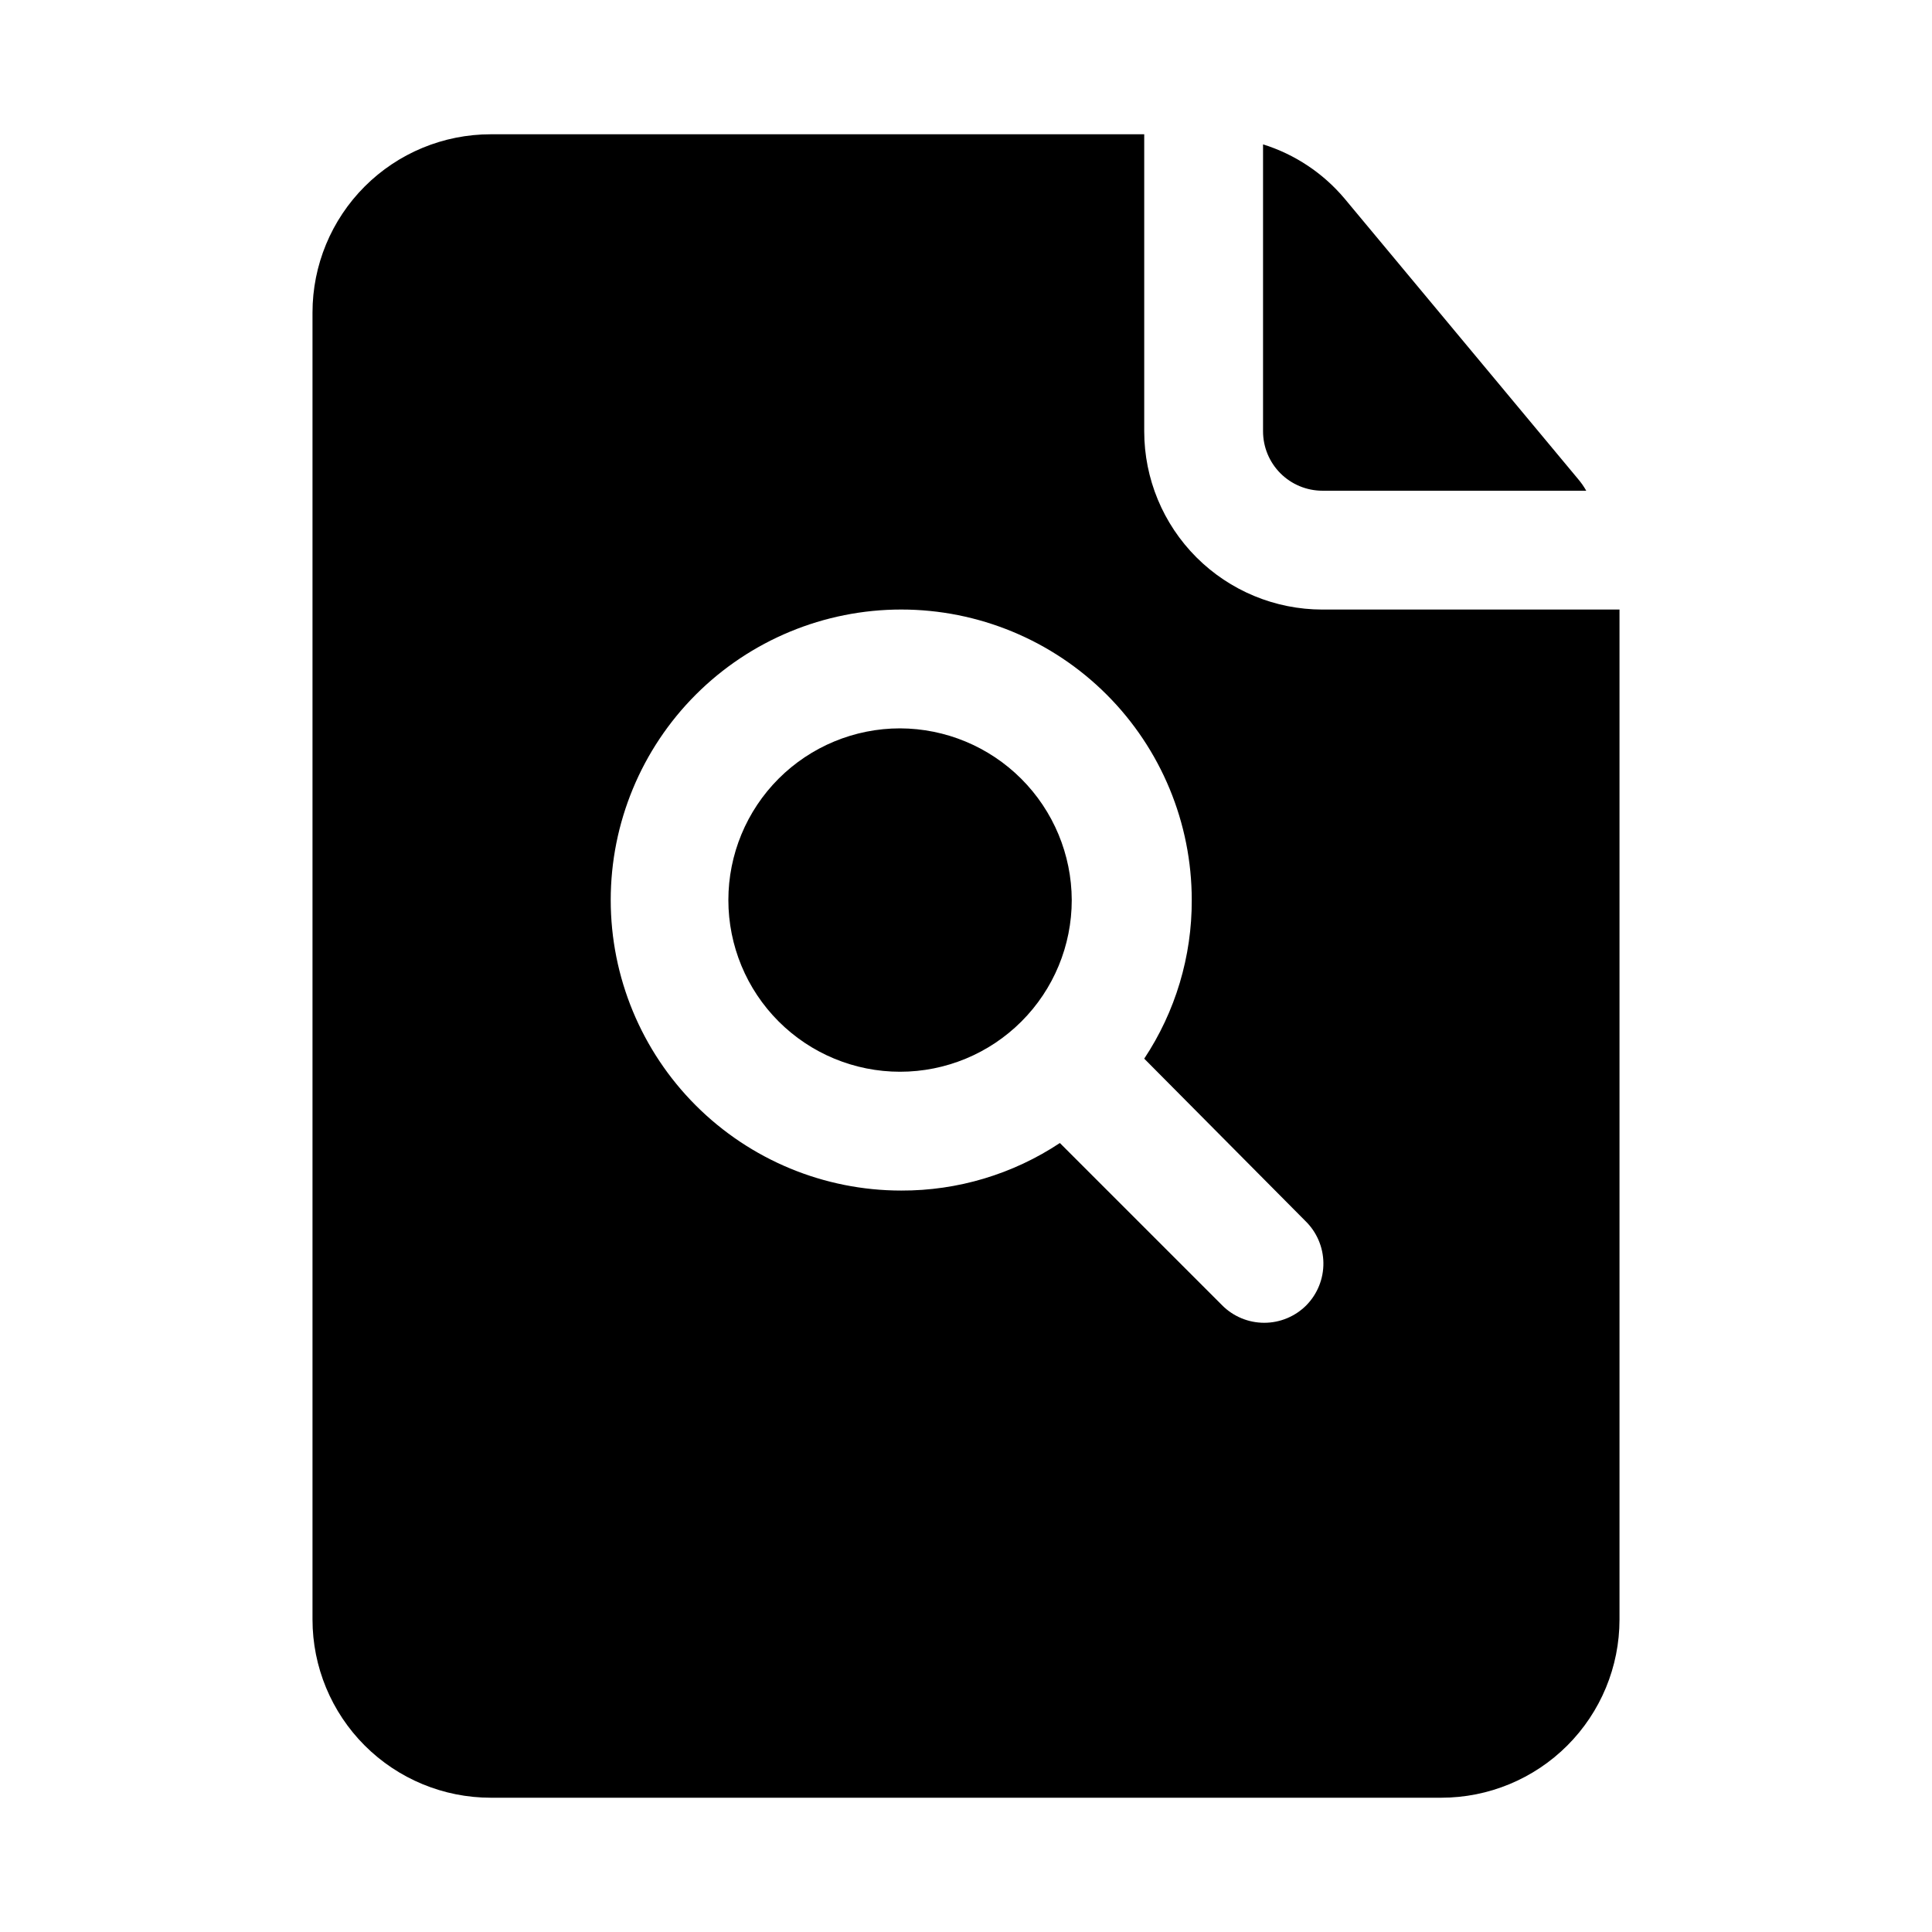 <?xml version="1.0" encoding="UTF-8"?>
<!-- Uploaded to: ICON Repo, www.svgrepo.com, Generator: ICON Repo Mixer Tools -->
<svg fill="#000000" width="800px" height="800px" version="1.1" viewBox="144 144 512 512" xmlns="http://www.w3.org/2000/svg">
 <path d="m478.72 258.3v-76.043c8.406 2.629 15.891 7.598 21.57 14.328l61.875 74.312c0.836 0.973 1.574 2.027 2.203 3.148h-69.906c-4.172 0-8.18-1.66-11.133-4.613-2.949-2.953-4.609-6.957-4.609-11.133zm-96.195 78.719v0.004c-12.066 0-23.641 4.793-32.176 13.324-8.531 8.535-13.324 20.109-13.324 32.176 0 12.066 4.793 23.641 13.324 32.172 8.535 8.535 20.109 13.328 32.176 13.328 12.066 0 23.641-4.793 32.172-13.328 8.535-8.531 13.328-20.105 13.328-32.172-0.043-12.055-4.848-23.605-13.375-32.129-8.523-8.523-20.07-13.332-32.125-13.371zm190.66-31.484v267.65c0 12.527-4.977 24.539-13.836 33.398-8.855 8.855-20.871 13.832-33.398 13.832h-251.9c-12.527 0-24.543-4.977-33.398-13.832-8.859-8.859-13.836-20.871-13.836-33.398v-346.37c0-12.523 4.977-24.539 13.836-33.398 8.855-8.855 20.871-13.832 33.398-13.832h173.18v78.719c0 12.527 4.977 24.543 13.836 33.398 8.855 8.859 20.871 13.836 33.395 13.836zm-83.285 162-42.668-42.98c8.266-12.457 12.648-27.086 12.594-42.035 0-20.418-8.109-40-22.547-54.441-14.438-14.438-34.02-22.547-54.441-22.547-20.418 0-40 8.109-54.438 22.547-14.438 14.441-22.551 34.023-22.551 54.441 0 20.418 8.113 40 22.551 54.438s34.02 22.551 54.438 22.551c14.949 0.051 29.582-4.332 42.039-12.598l42.98 42.98v0.004c2.957 2.981 6.981 4.656 11.18 4.656 4.195 0 8.219-1.676 11.176-4.656 2.941-3 4.559-7.047 4.5-11.246-0.059-4.199-1.793-8.199-4.812-11.113z"/>
</svg>